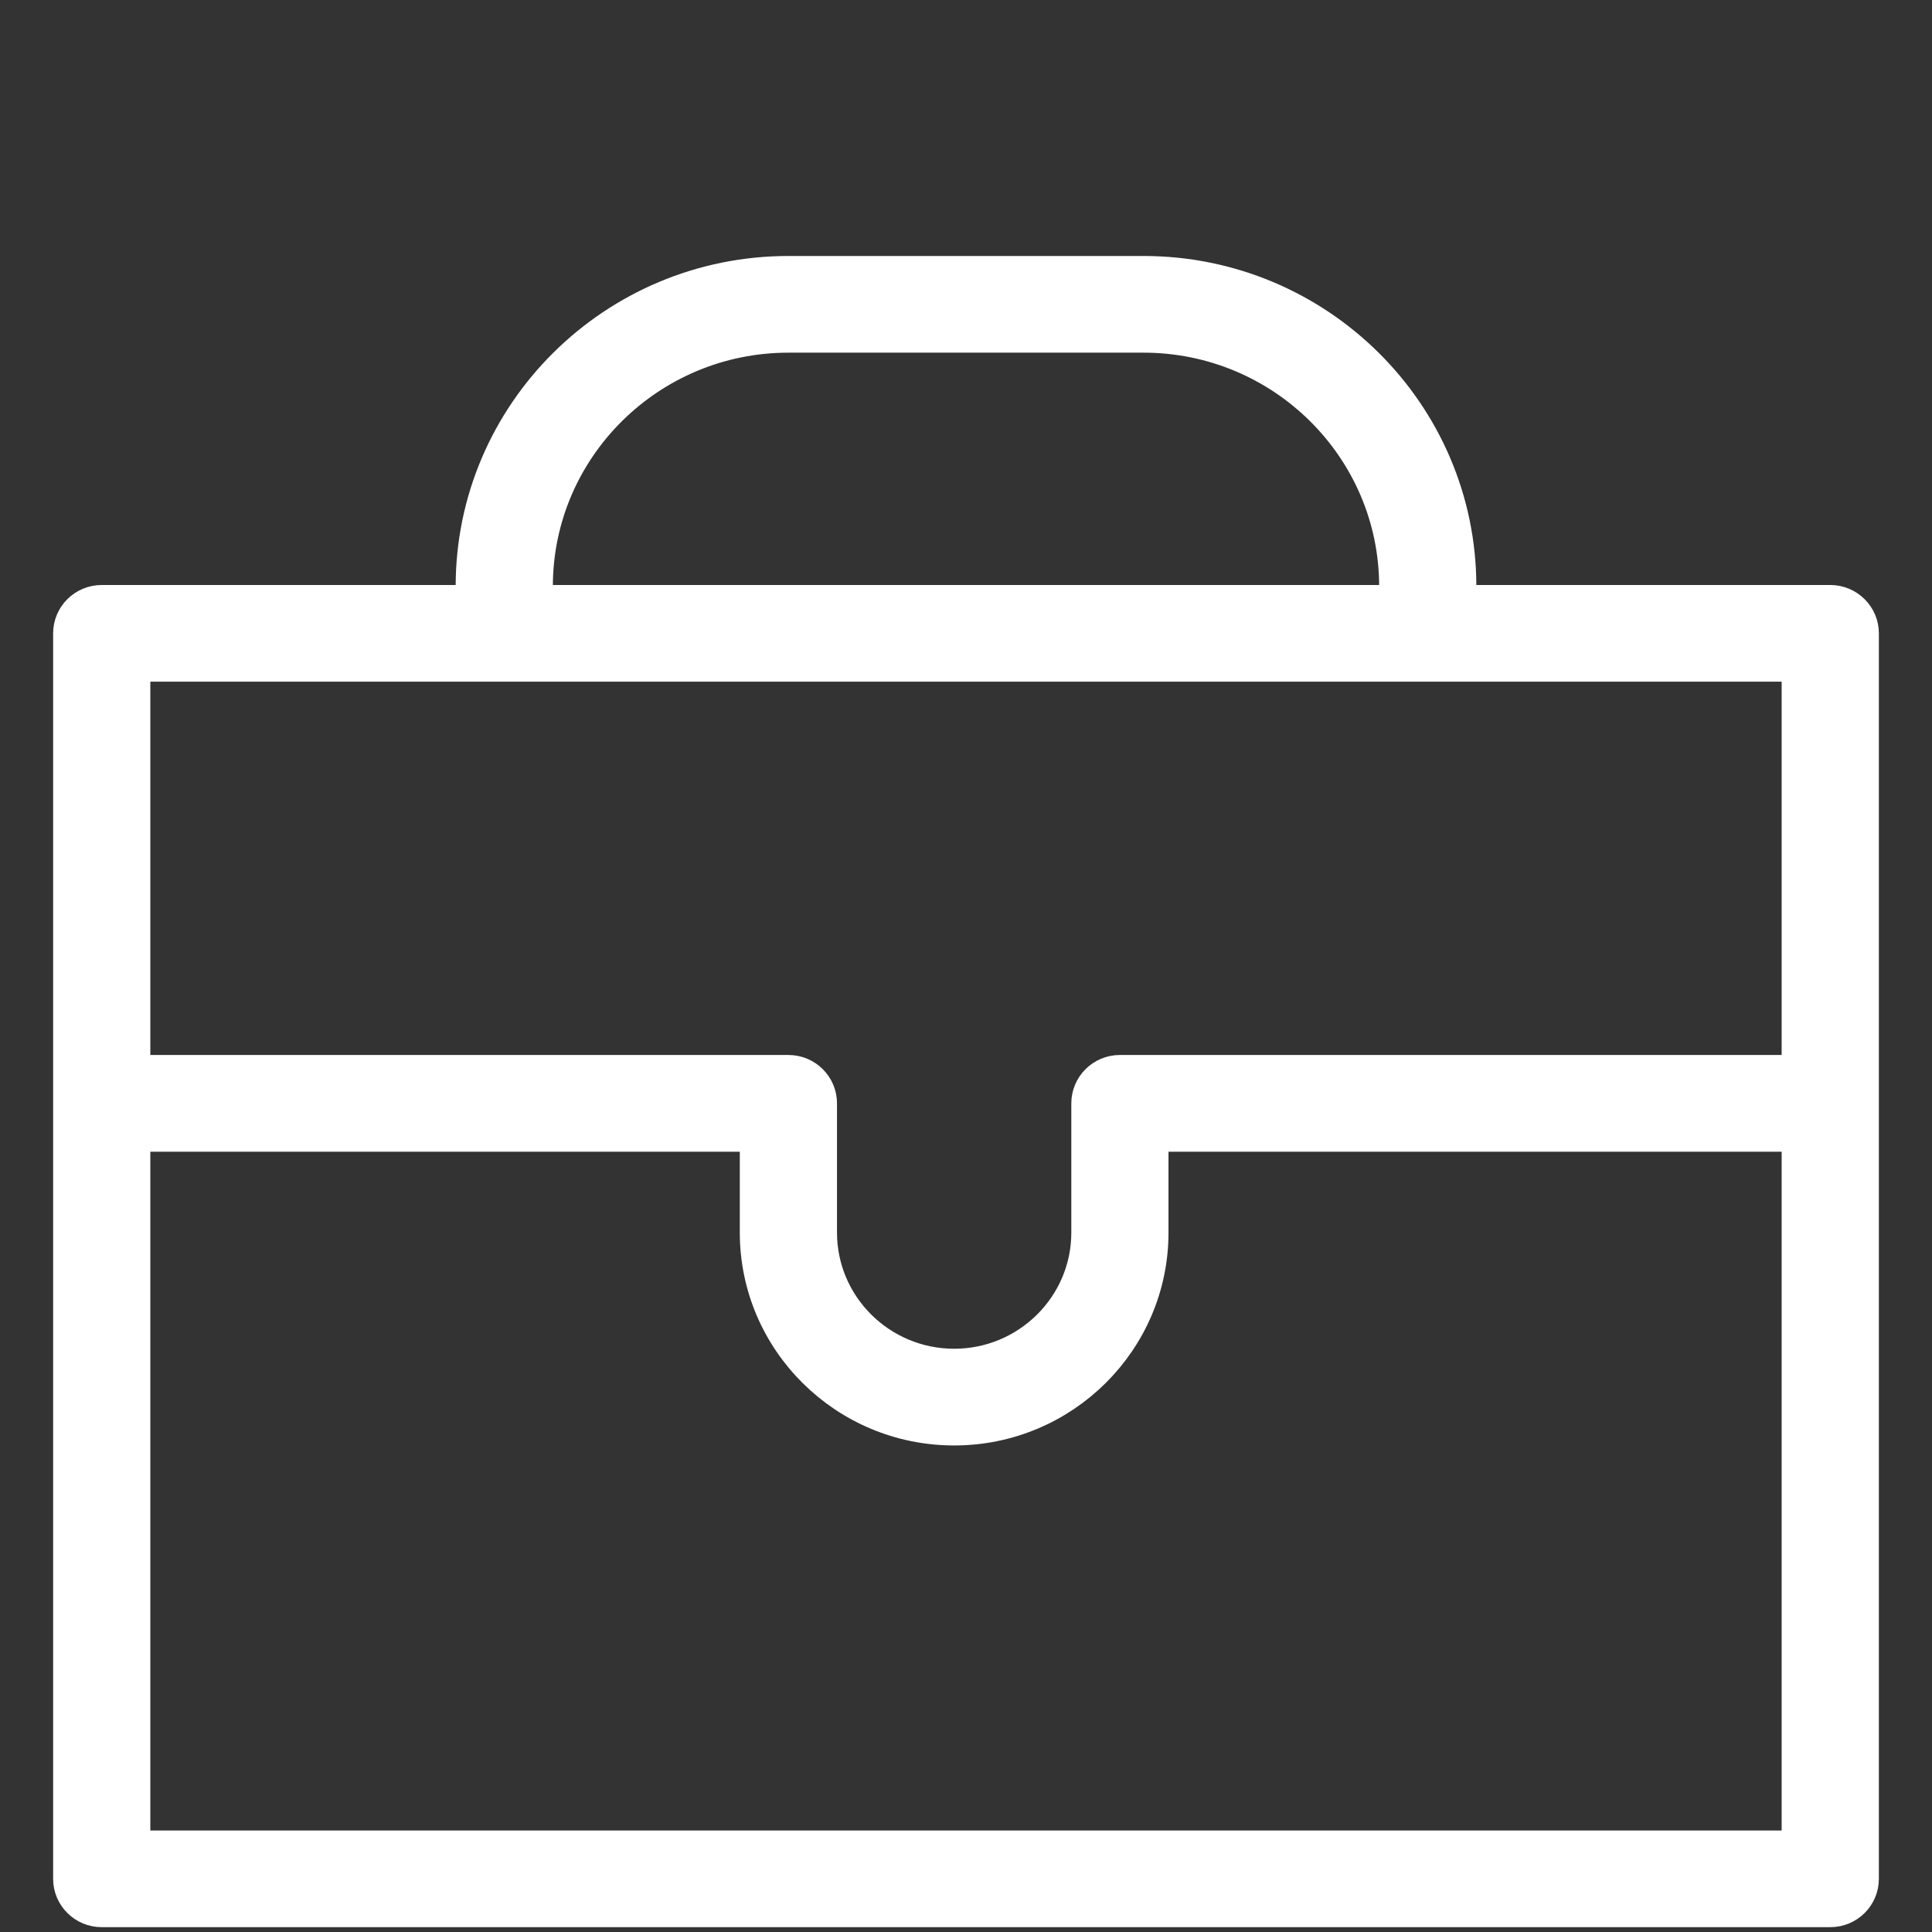 <?xml version="1.0" encoding="UTF-8"?> <svg xmlns="http://www.w3.org/2000/svg" viewBox="1950 2450 100 100" width="100" height="100"><rect x="1950" y="2450" width="100" height="100" fill="#333333" stroke="none"/><path fill="#ffffff" stroke="#ffffff" fill-opacity="1" stroke-width="1.5" stroke-opacity="1" alignment-baseline="" baseline-shift="" color="rgb(51, 51, 51)" fill-rule="evenodd" font-size-adjust="none" id="tSvgdeb1c5ae79" title="Path 1" d="M 2044.733 2481.029 C 2038.377 2481.029 2032.021 2481.029 2025.665 2481.029 C 2025.665 2480.802 2025.665 2480.575 2025.665 2480.348 C 2025.665 2471.333 2018.275 2464 2009.191 2464 C 2003.063 2464 1996.935 2464 1990.808 2464 C 1981.724 2464 1974.335 2471.333 1974.335 2480.348 C 1974.335 2480.575 1974.335 2480.802 1974.335 2481.029 C 1967.979 2481.029 1961.622 2481.029 1955.265 2481.029 C 1954.29 2481.029 1953.5 2481.814 1953.5 2482.781 C 1953.5 2504.27 1953.5 2525.759 1953.5 2547.248 C 1953.5 2548.216 1954.29 2549 1955.265 2549 C 1985.088 2549 2014.912 2549 2044.735 2549 C 2045.71 2549 2046.5 2548.216 2046.5 2547.248 C 2046.5 2525.759 2046.5 2504.27 2046.5 2482.781C 2046.499 2481.814 2045.708 2481.03 2044.733 2481.029Z M 1977.866 2480.348 C 1977.866 2473.266 1983.672 2467.504 1990.808 2467.504 C 1996.935 2467.504 2003.063 2467.504 2009.191 2467.504 C 2016.327 2467.504 2022.134 2473.266 2022.134 2480.348 C 2022.134 2480.575 2022.134 2480.802 2022.134 2481.029 C 2007.378 2481.029 1992.622 2481.029 1977.866 2481.029C 1977.866 2480.802 1977.866 2480.575 1977.866 2480.348Z M 2042.968 2484.533 C 2042.968 2491.474 2042.968 2498.415 2042.968 2505.356 C 2031.301 2505.356 2019.633 2505.356 2007.966 2505.356 C 2006.991 2505.356 2006.201 2506.141 2006.201 2507.109 C 2006.201 2509.339 2006.201 2511.569 2006.201 2513.799 C 2006.201 2517.528 2003.144 2520.561 1999.387 2520.561 C 1995.631 2520.561 1992.573 2517.528 1992.573 2513.799 C 1992.573 2511.569 1992.573 2509.339 1992.573 2507.109 C 1992.573 2506.141 1991.783 2505.356 1990.808 2505.356 C 1979.549 2505.356 1968.29 2505.356 1957.031 2505.356 C 1957.031 2498.415 1957.031 2491.474 1957.031 2484.533C 1985.677 2484.533 2014.322 2484.533 2042.968 2484.533Z M 1957.031 2545.497 C 1957.031 2533.285 1957.031 2521.074 1957.031 2508.862 C 1967.701 2508.862 1978.372 2508.862 1989.042 2508.862 C 1989.042 2510.508 1989.042 2512.154 1989.042 2513.8 C 1989.042 2519.462 1993.683 2524.067 1999.387 2524.067 C 2005.092 2524.067 2009.731 2519.462 2009.731 2513.8 C 2009.731 2512.154 2009.731 2510.508 2009.731 2508.862 C 2020.81 2508.862 2031.889 2508.862 2042.968 2508.862 C 2042.968 2521.074 2042.968 2533.285 2042.968 2545.497C 2014.322 2545.497 1985.677 2545.497 1957.031 2545.497Z" style=""></path><defs> </defs></svg> 